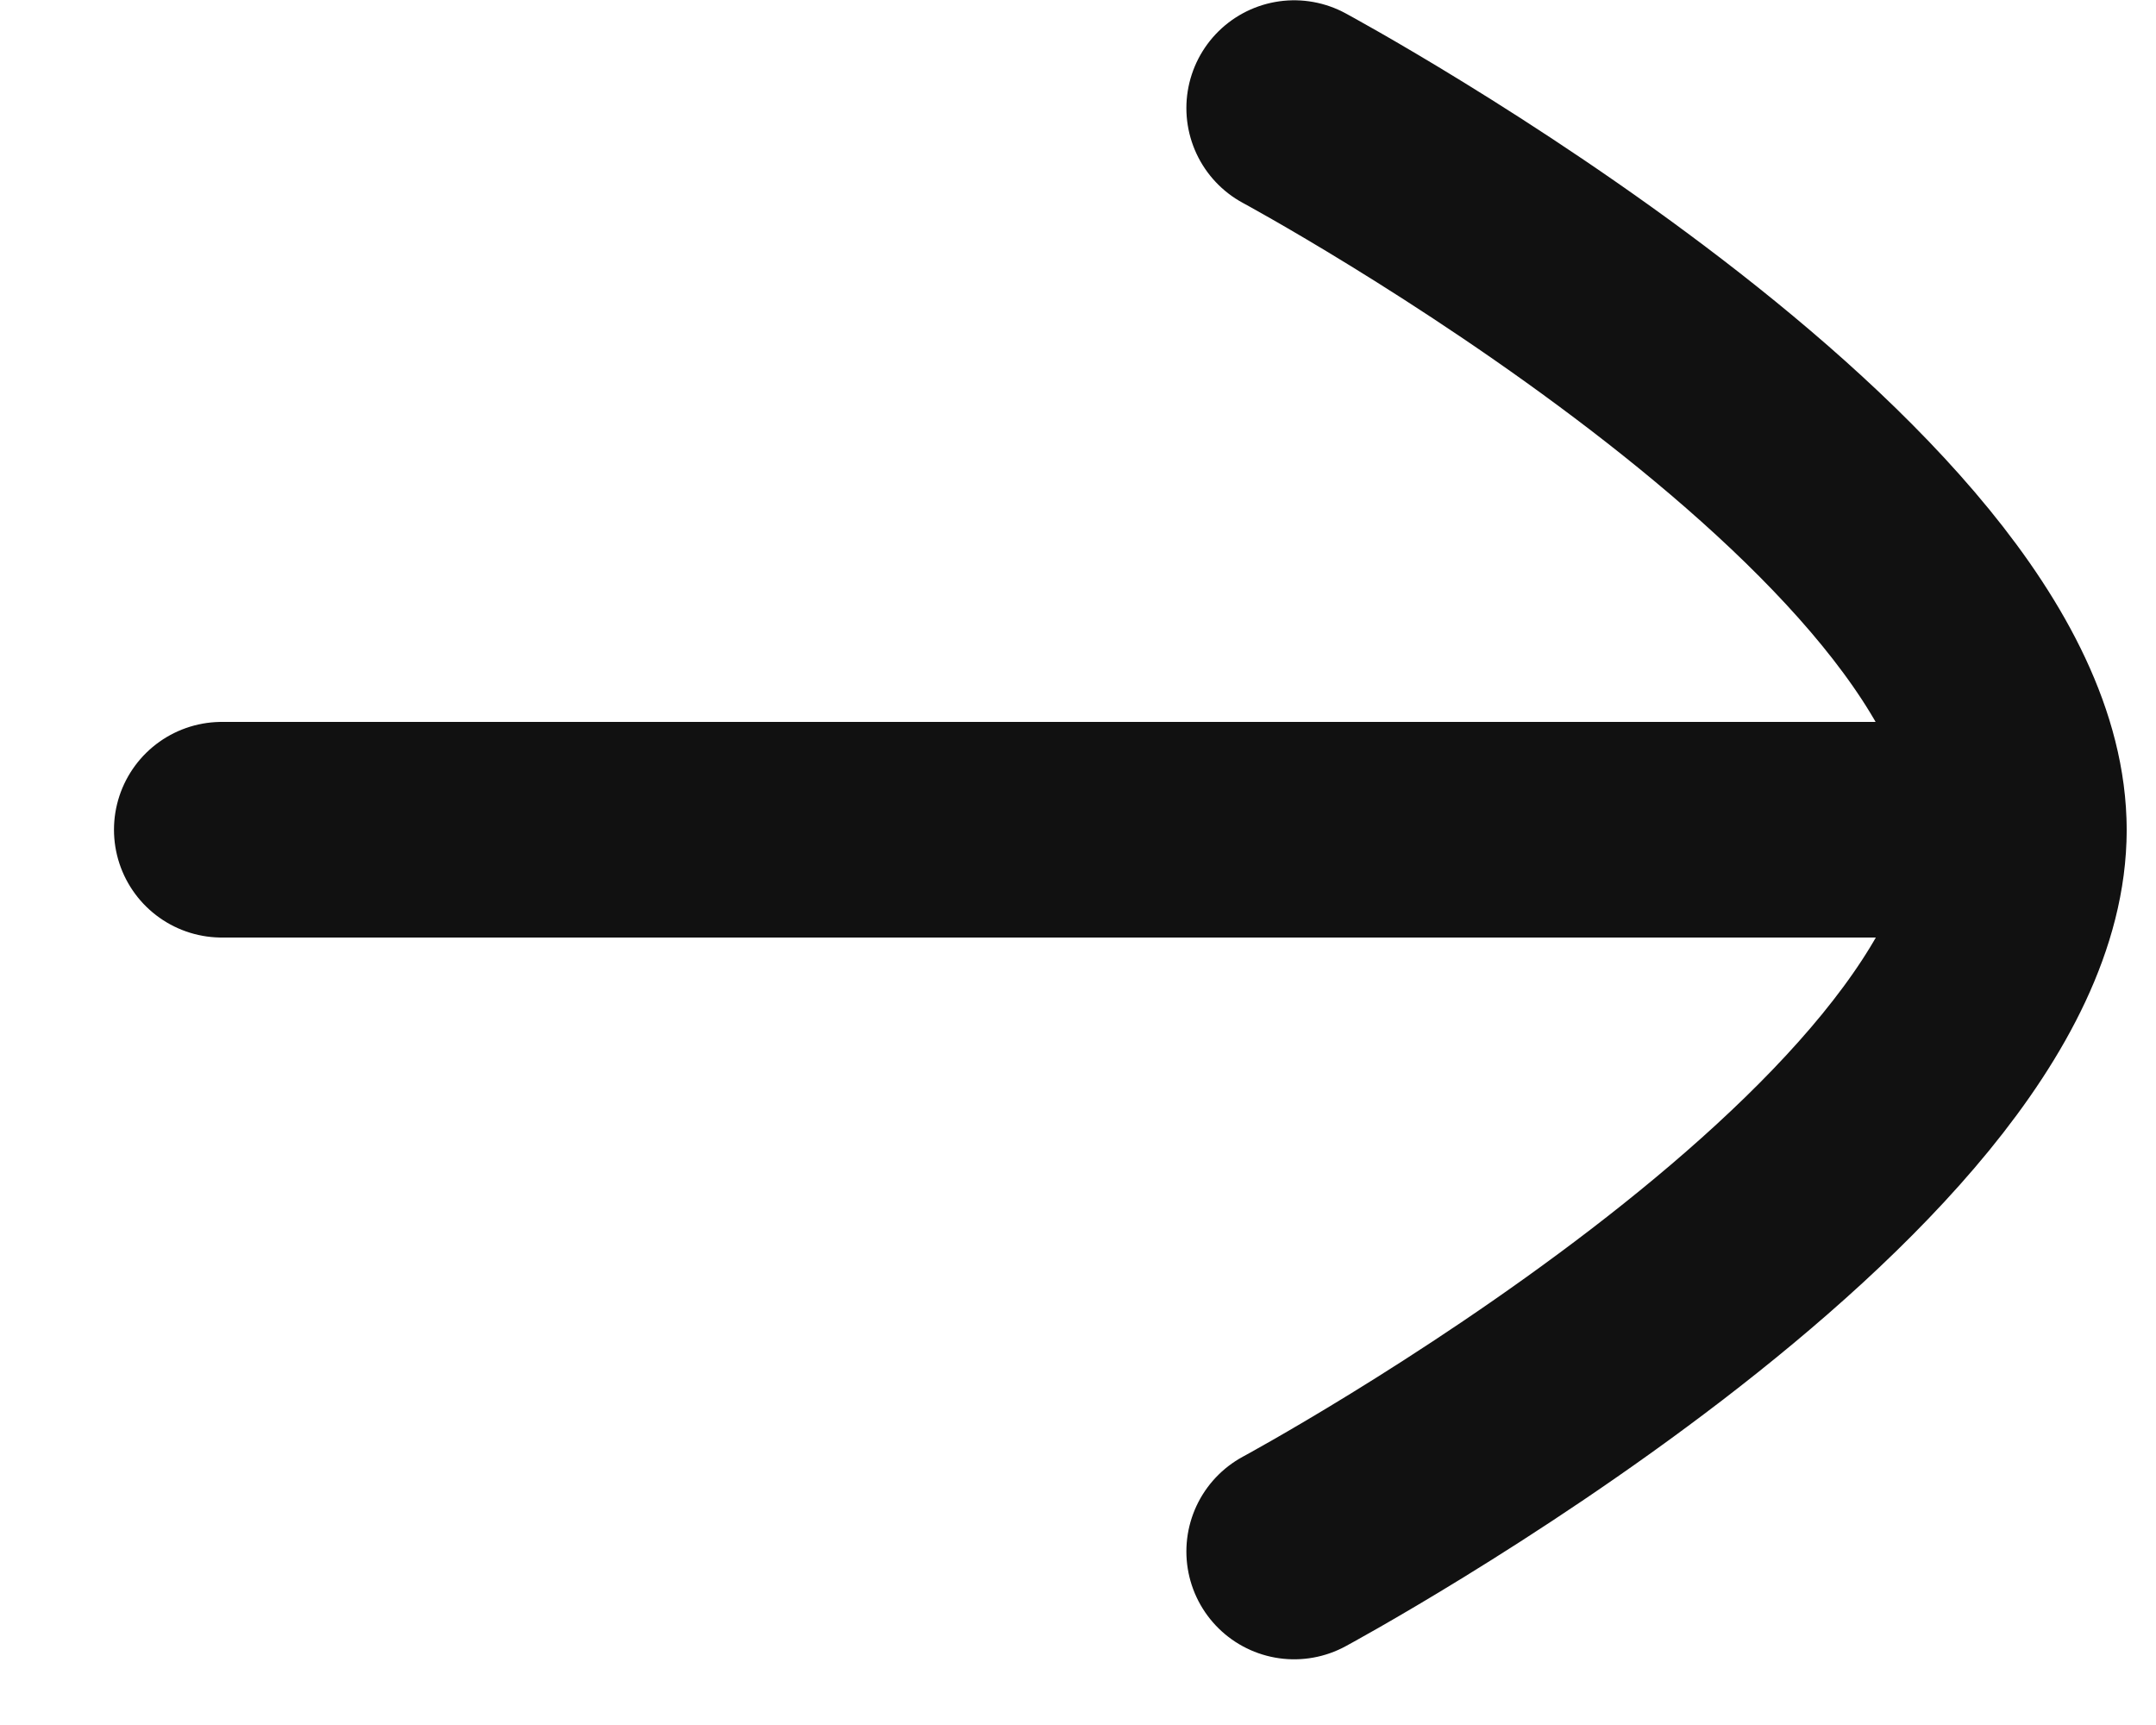 <svg width="15" height="12" viewBox="0 0 15 12" fill="none" xmlns="http://www.w3.org/2000/svg">
<path d="M14.043 5.772L1.543 5.772" stroke="#111111" stroke-width="1.5" stroke-linecap="round" stroke-linejoin="round"/>
<path d="M9.004 10.793C9.004 10.793 14.046 8.075 14.046 5.774C14.046 3.47 9.004 0.752 9.004 0.752" stroke="#111111" stroke-width="1.5" stroke-linecap="round" stroke-linejoin="round"/>
</svg>
